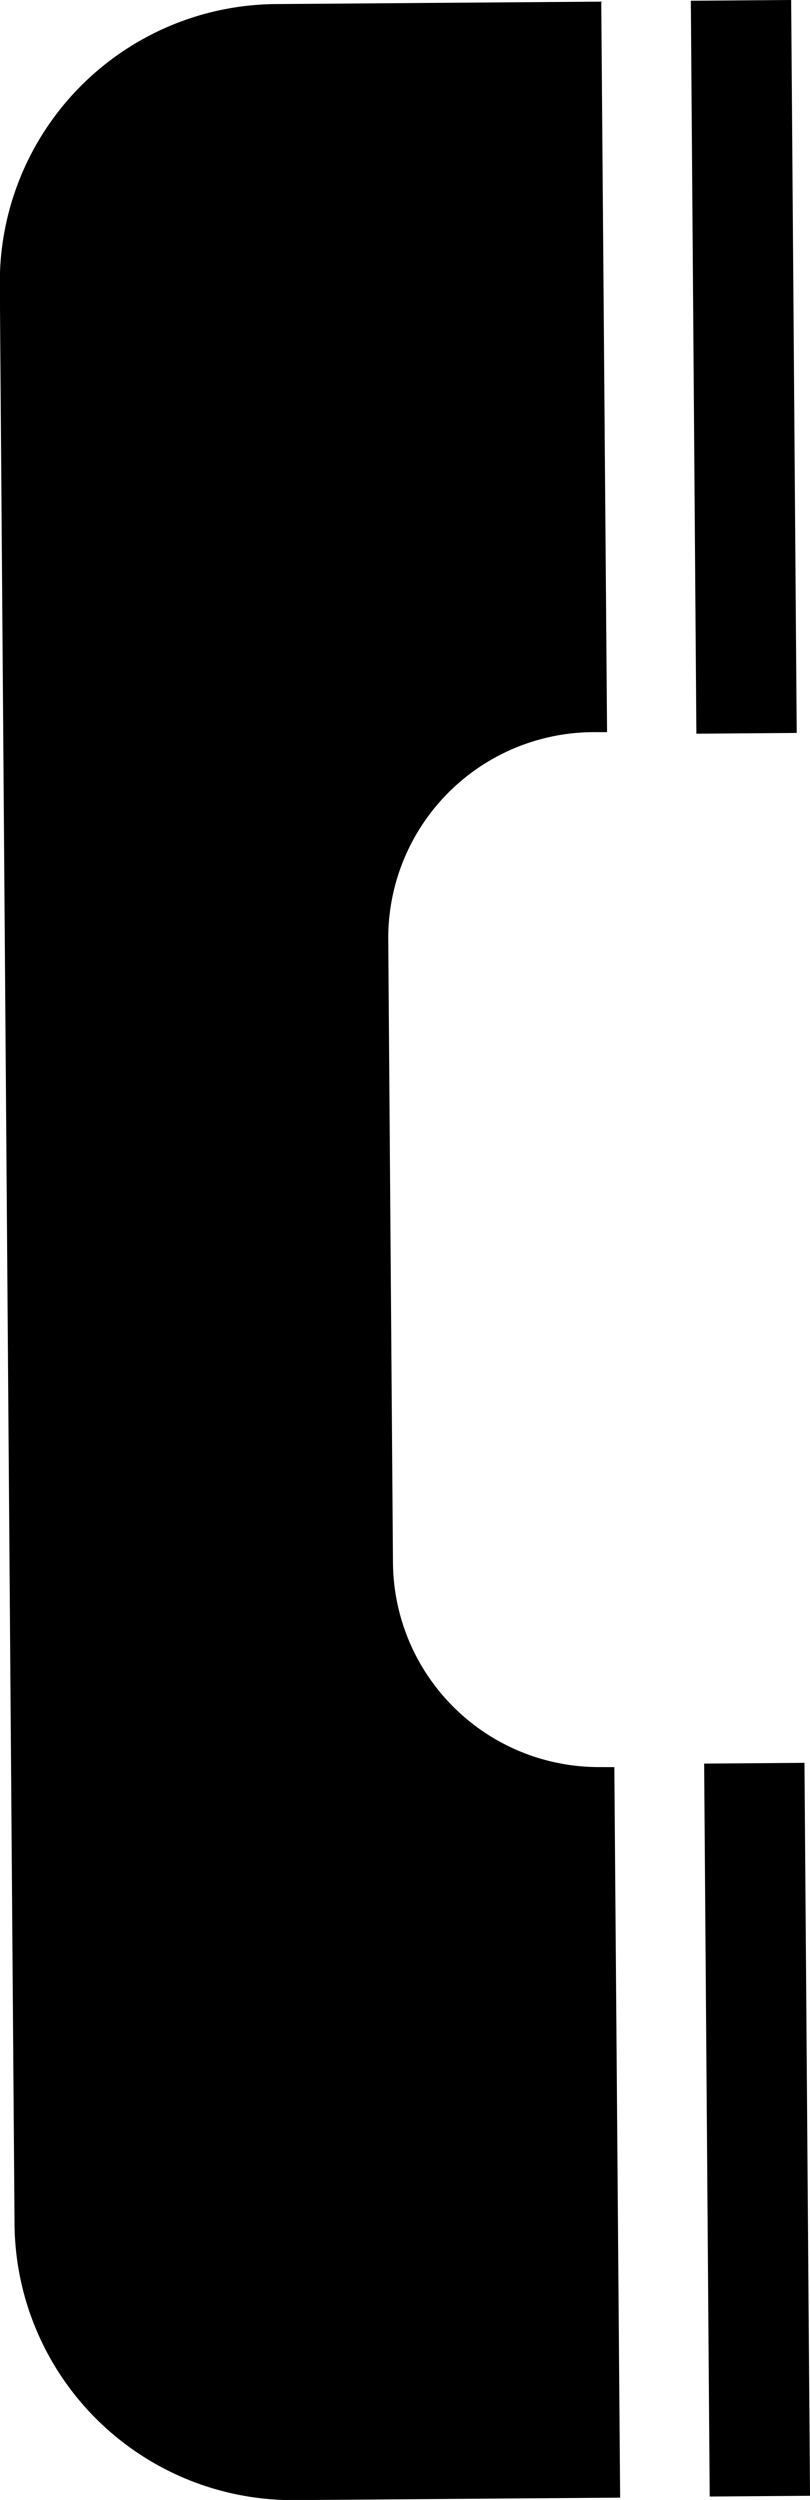 <svg xmlns="http://www.w3.org/2000/svg" width="13.934" height="43" viewBox="0 0 13.934 43">
  <g id="グループ_11049" data-name="グループ 11049" transform="translate(1.808 -35.323)">
    <rect id="長方形_59" data-name="長方形 59" width="1.726" height="12.607" transform="translate(10.305 65.657) rotate(-0.434)"/>
    <rect id="長方形_60" data-name="長方形 60" width="1.726" height="12.607" transform="translate(10.076 35.336) rotate(-0.434)"/>
    <path id="パス_62" data-name="パス 62" d="M8.519,65.957a3.542,3.542,0,0,1-3.567-3.516h0L4.871,51.727a3.542,3.542,0,0,1,3.513-3.571h0l.251,0-.1-12.565-5.6.042a4.785,4.785,0,0,0-4.746,4.823l.253,33.358a4.785,4.785,0,0,0,4.818,4.751l5.6-.042-.1-12.565Z" transform="translate(0 -0.24)"/>
  </g>
</svg>
